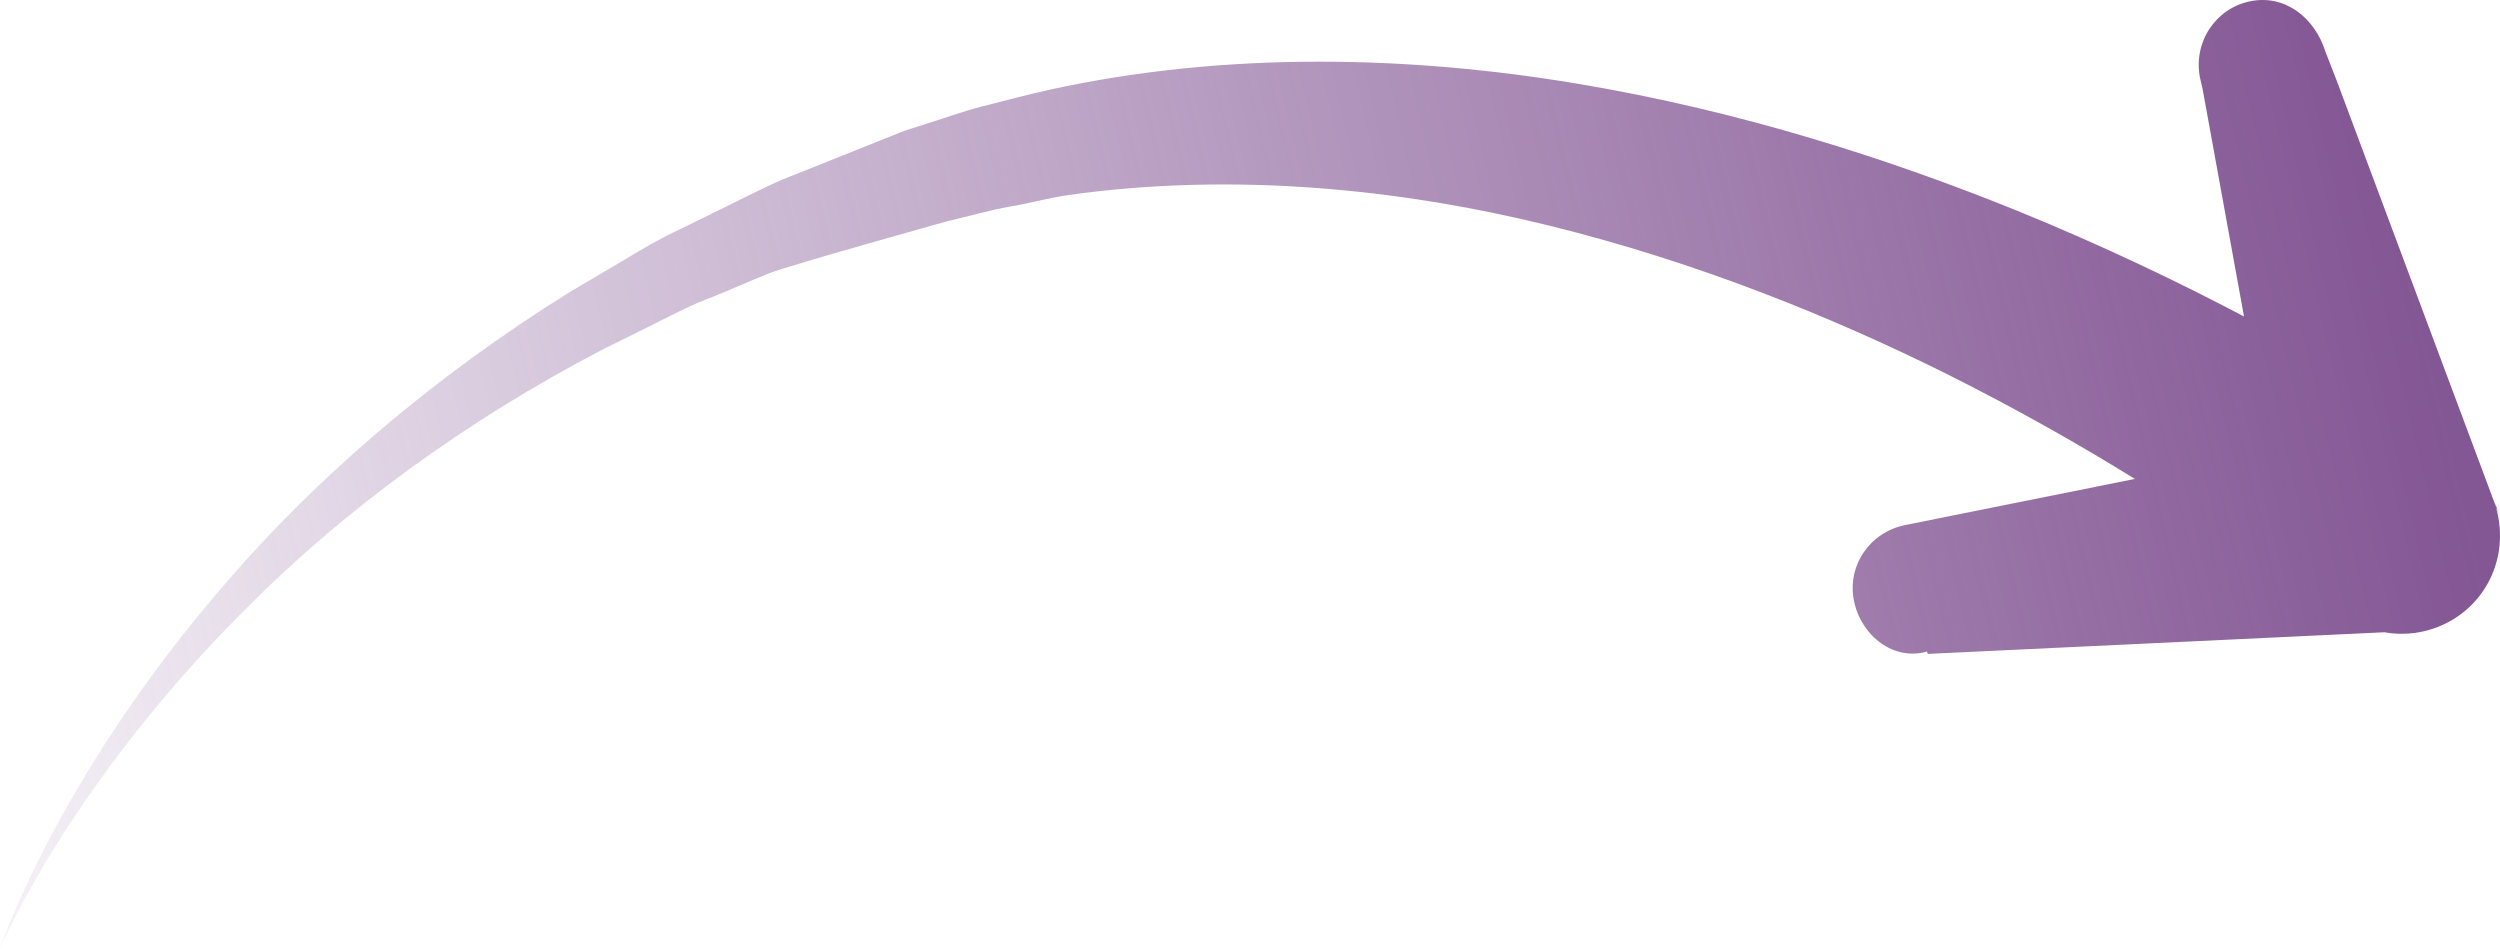 <?xml version="1.0" encoding="UTF-8"?> <svg xmlns="http://www.w3.org/2000/svg" width="234" height="89" viewBox="0 0 234 89" fill="none"> <path d="M233.553 47.084C233.528 47.009 233.944 48.284 233.915 48.21L218.701 7.512L217.665 4.85C216.667 1.648 213.854 -0.566 210.577 0.128C207.3 0.82 205.245 4.045 205.935 7.344L206.153 8.273L210.04 29.625C210.019 29.613 210.005 29.609 209.985 29.596C204.247 26.576 197.135 23.119 188.793 19.719C177.152 15.012 163.122 10.41 147.546 7.818C132.022 5.227 114.832 4.767 98.293 8.387C96.21 8.841 94.108 9.418 92.029 9.935C89.958 10.469 88.149 11.148 86.202 11.748L84.633 12.251L83.195 12.824L80.33 13.97C78.428 14.734 76.531 15.492 74.64 16.249C72.733 16.948 70.921 17.879 69.112 18.77C67.304 19.66 65.503 20.546 63.715 21.427C61.906 22.254 60.194 23.262 58.508 24.279C56.816 25.277 55.136 26.267 53.47 27.251C40.311 35.402 29.387 45.002 21.363 54.308C13.275 63.58 7.876 72.314 4.572 78.614C1.26 84.926 -2.57835e-05 88.805 -2.57835e-05 88.805C-2.57835e-05 88.805 1.548 85.028 5.302 79.031C9.04 73.049 15.018 64.85 23.58 56.419C32.08 47.948 43.35 39.483 56.524 32.653C58.188 31.835 59.858 30.99 61.547 30.163C63.225 29.316 64.911 28.445 66.706 27.785C68.475 27.078 70.227 26.287 72.013 25.571C73.798 24.853 88.697 20.698 88.697 20.698C90.629 20.262 92.65 19.658 94.515 19.338C96.382 19.039 98.156 18.512 100.038 18.25C115.327 16.111 130.877 17.638 144.925 21.097C159.009 24.561 171.633 29.753 182.071 34.931C189 38.393 194.944 41.805 199.822 44.828L179.253 48.959L178.322 49.147C175.038 49.809 172.872 52.915 173.529 56.22C174.187 59.525 177.305 61.953 180.482 60.95L180.365 60.986L180.434 61.205L223.184 59.179C227.085 59.88 231.201 57.977 233.056 54.222C234.081 52.15 234.234 49.845 233.695 47.76C233.644 47.534 233.622 47.305 233.553 47.084Z" fill="url(#paint0_linear_59_41)"></path> <defs> <linearGradient id="paint0_linear_59_41" x1="223.668" y1="15.46" x2="-24.528" y2="73.197" gradientUnits="userSpaceOnUse"> <stop stop-color="#835694"></stop> <stop offset="1" stop-color="#835694" stop-opacity="0"></stop> </linearGradient> </defs> </svg> 